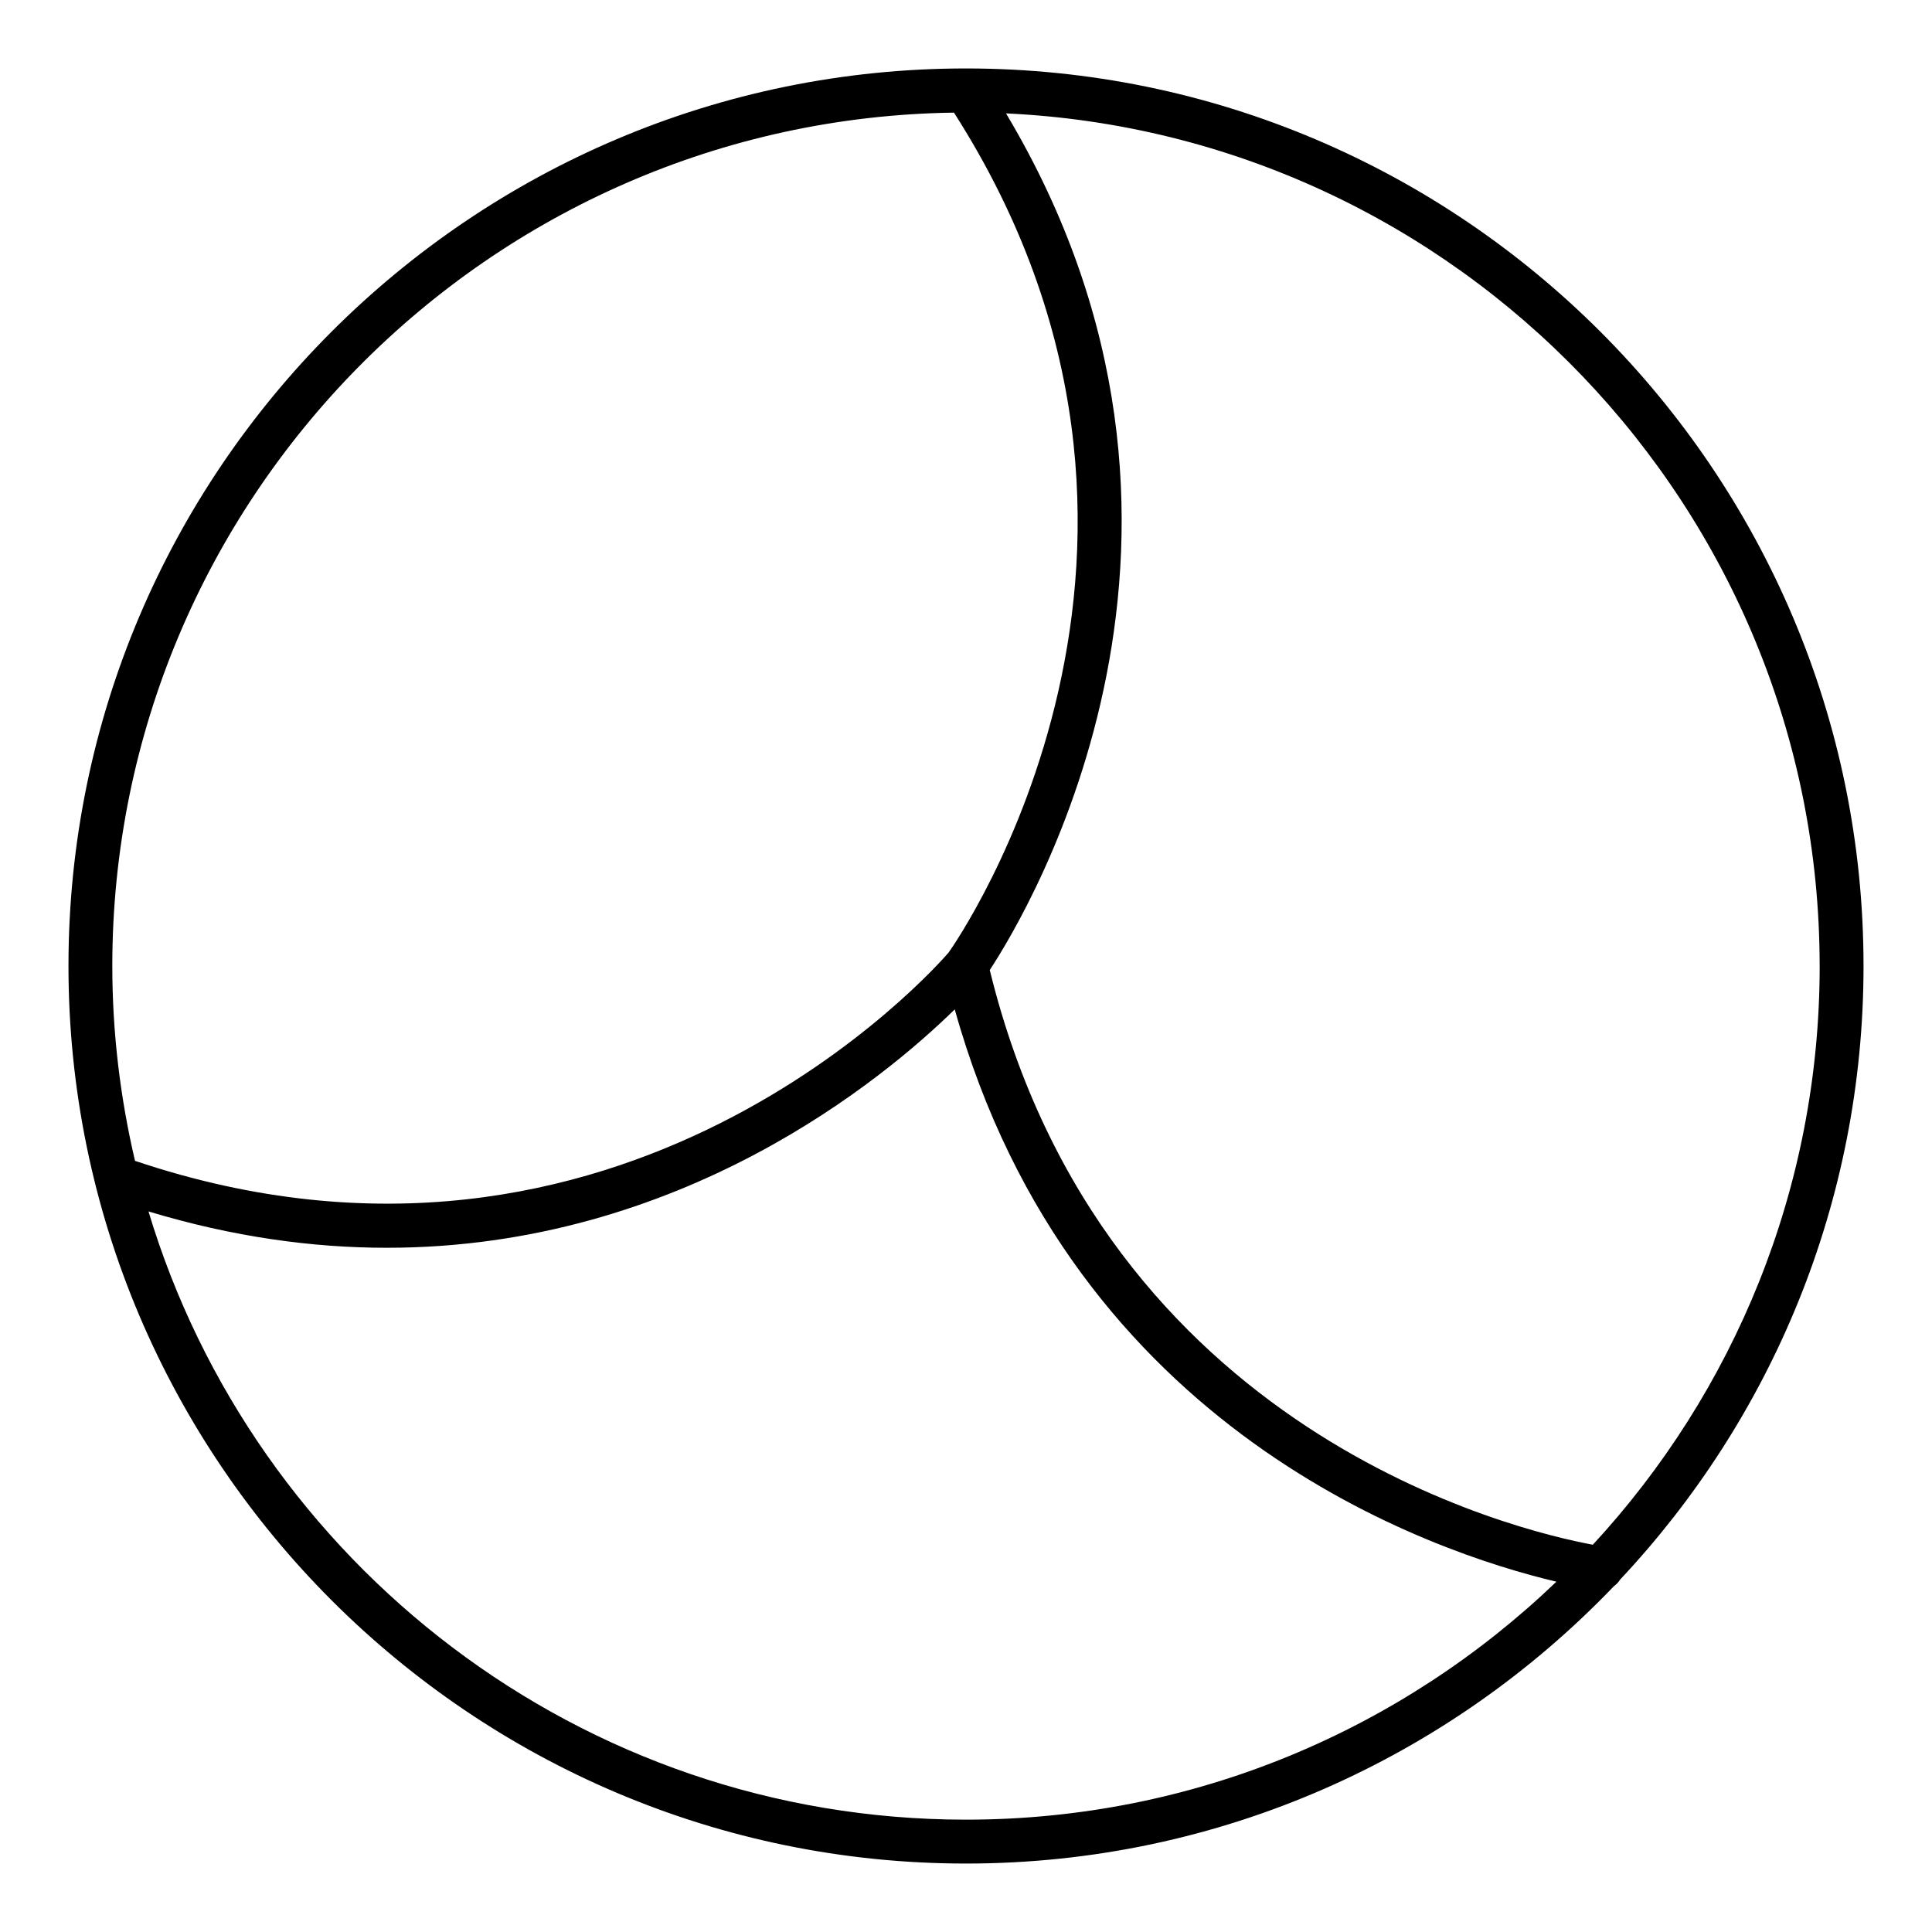 <?xml version="1.0" encoding="UTF-8"?>
<!-- Uploaded to: ICON Repo, www.svgrepo.com, Generator: ICON Repo Mixer Tools -->
<svg fill="#000000" width="800px" height="800px" version="1.1" viewBox="144 144 512 512" xmlns="http://www.w3.org/2000/svg">
 <path d="m573.32 562.64c39.973-42.574 64.535-99.777 64.535-162.64 0-131.15-106.71-237.86-237.86-237.86-131.16-0.004-237.85 106.7-237.85 237.86 0 131.15 106.7 237.86 237.86 237.86 67.457 0 128.39-28.273 171.73-73.539 0.625-0.453 1.184-1.004 1.586-1.676zm52.914-162.64c0 59.133-22.836 113.02-60.117 153.37-19.531-3.613-129.69-29.336-159.82-152.3 10.68-16.27 70.371-116.33 4.309-227.02 119.83 5.555 215.62 104.77 215.62 225.96zm-229.42-226.15c73.488 114.97 0.789 219.49-1.426 222.59-3.047 3.551-86.5 98.652-215.61 55.195-3.891-16.602-6.016-33.863-6.016-51.637 0.008-123.68 99.777-224.44 223.05-226.15zm-213.47 291.19c22.453 6.789 43.566 9.633 63.156 9.633 77.98 0 131.73-44.793 150.52-63.176 31.281 112.01 126.68 143.91 159.44 151.67-40.668 39.012-95.785 63.062-156.46 63.062-102.14 0-188.64-68.059-216.65-161.19z"/>
</svg>